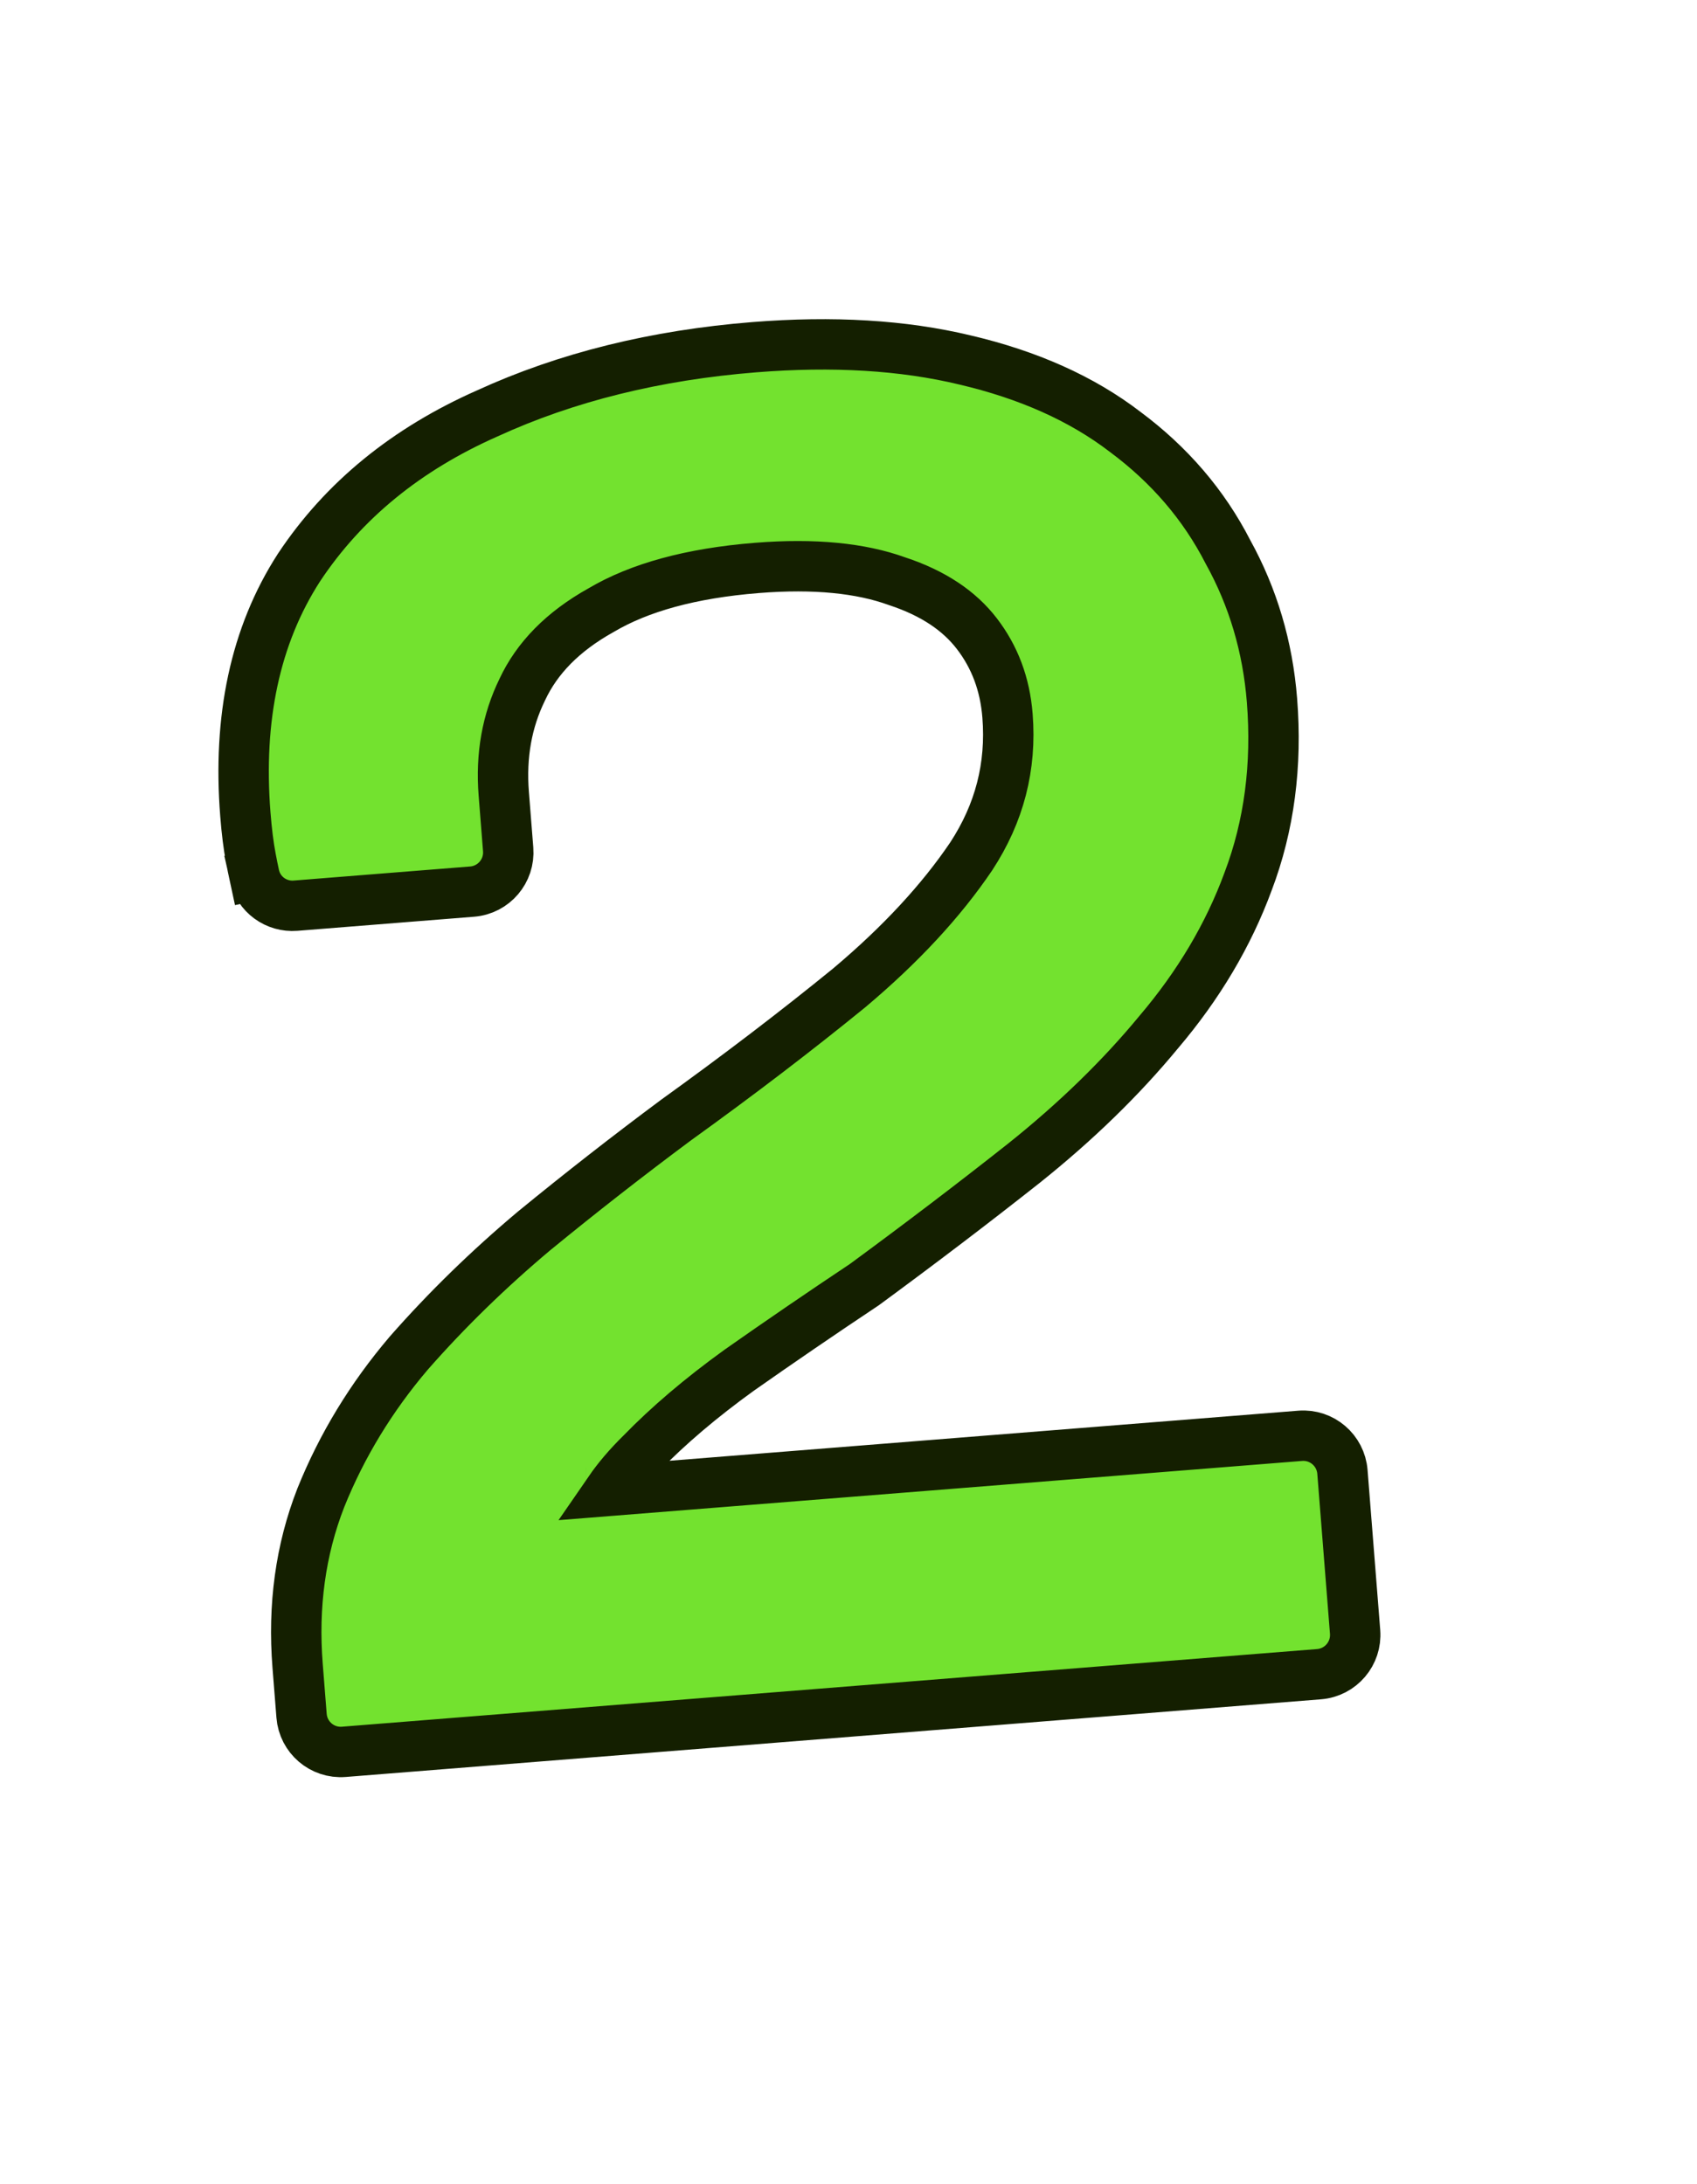 <svg width="101" height="130" viewBox="0 0 101 130" fill="none" xmlns="http://www.w3.org/2000/svg">
<g filter="url(#filter0_d_1035_12562)">
<path d="M20.343 102.787C19.883 102.823 19.479 102.478 19.443 102.016L19.208 99.046C18.942 95.686 19.37 92.572 20.491 89.703C21.68 86.753 23.337 84.029 25.46 81.531C27.659 79.027 30.092 76.655 32.76 74.414C35.502 72.167 38.288 69.992 41.117 67.888C44.871 65.185 48.331 62.543 51.497 59.962C54.656 57.306 57.174 54.589 59.051 51.81C60.922 48.956 61.725 45.85 61.459 42.49C61.288 40.325 60.576 38.428 59.324 36.8C58.072 35.172 56.255 33.965 53.871 33.178C51.482 32.316 48.502 32.028 44.93 32.312C40.838 32.638 37.539 33.539 35.035 35.016C32.526 36.418 30.758 38.211 29.733 40.397C28.702 42.507 28.287 44.832 28.487 47.37L28.749 50.676C28.785 51.139 28.442 51.543 27.981 51.58L17.467 52.417C17.06 52.45 16.688 52.182 16.601 51.781C16.538 51.489 16.473 51.166 16.405 50.812C16.277 50.145 16.175 49.327 16.098 48.357C15.667 42.907 16.653 38.321 19.054 34.598C21.529 30.87 25.046 27.998 29.604 25.982C34.156 23.892 39.297 22.619 45.026 22.162C49.565 21.801 53.59 22.044 57.101 22.891C60.687 23.732 63.676 25.072 66.067 26.91C68.533 28.742 70.431 30.957 71.759 33.556C73.156 36.074 73.973 38.827 74.209 41.813C74.499 45.471 74.054 48.85 72.877 51.949C71.768 54.967 70.083 57.806 67.822 60.465C65.636 63.118 63.029 65.655 60 68.075C57.04 70.414 53.898 72.805 50.572 75.249C48.011 76.956 45.525 78.656 43.113 80.351C40.776 82.04 38.776 83.739 37.114 85.449C35.838 86.7 34.871 87.971 34.211 89.26C33.934 89.804 34.38 90.4 34.987 90.351L77.502 86.965C77.963 86.929 78.366 87.274 78.402 87.736L79.155 97.26C79.192 97.723 78.848 98.127 78.387 98.164L20.343 102.787Z" fill="white"/>
<path d="M18.172 88.768L18.167 88.78L18.162 88.793C16.891 92.046 16.423 95.543 16.716 99.243L16.951 102.213C17.095 104.044 18.696 105.426 20.542 105.279L78.586 100.656C80.431 100.509 81.792 98.893 81.647 97.063L79.155 97.26L81.647 97.063L80.894 87.539C80.75 85.708 79.149 84.326 77.303 84.473L38.54 87.561C38.645 87.452 38.753 87.343 38.864 87.234L38.886 87.213L38.907 87.191C40.446 85.607 42.326 84.004 44.564 82.387C46.954 80.708 49.418 79.022 51.958 77.329L52.005 77.298L52.052 77.264C55.399 74.804 58.566 72.395 61.55 70.036L61.55 70.036L61.561 70.028C64.702 67.518 67.433 64.867 69.739 62.069C72.165 59.213 74.002 56.13 75.219 52.824C76.537 49.347 77.016 45.598 76.701 41.616C76.439 38.302 75.531 35.214 73.966 32.38C72.457 29.443 70.313 26.953 67.575 24.915C64.851 22.826 61.526 21.362 57.68 20.459C53.857 19.537 49.561 19.293 44.828 19.67C38.855 20.146 33.427 21.478 28.577 23.703C23.642 25.889 19.737 29.05 16.971 33.215L16.962 33.229L16.953 33.243C14.191 37.525 13.142 42.688 13.606 48.554C13.687 49.58 13.799 50.496 13.949 51.282C14.02 51.652 14.09 51.995 14.157 52.308C14.516 53.969 16.047 55.038 17.666 54.909L28.179 54.072C30.024 53.925 31.386 52.309 31.241 50.479L30.98 47.173C30.811 45.042 31.161 43.169 31.979 41.494L31.988 41.476L31.996 41.459C32.759 39.832 34.112 38.395 36.255 37.198L36.28 37.184L36.305 37.169C38.376 35.948 41.269 35.112 45.129 34.804C48.481 34.537 51.077 34.828 53.023 35.529L53.055 35.541L53.088 35.552C55.102 36.217 56.458 37.173 57.342 38.324C58.282 39.546 58.831 40.975 58.967 42.687C59.188 45.481 58.534 48.033 56.969 50.425C55.252 52.965 52.911 55.506 49.902 58.036C46.784 60.578 43.369 63.186 39.656 65.859L39.64 65.871L39.625 65.882C36.764 68.009 33.948 70.208 31.175 72.48L31.163 72.49L31.152 72.499C28.391 74.818 25.867 77.279 23.582 79.882L23.569 79.897L23.556 79.912C21.264 82.608 19.465 85.562 18.172 88.768Z" stroke="white" stroke-width="5"/>
</g>
<path d="M19.1 89.142L19.097 89.149L19.094 89.157C17.883 92.256 17.431 95.6 17.713 99.164L17.948 102.134C18.049 103.418 19.17 104.385 20.462 104.282L78.506 99.659C79.797 99.556 80.752 98.425 80.651 97.142L79.897 87.618C79.796 86.334 78.674 85.367 77.383 85.47L36.265 88.745C36.769 88.013 37.399 87.27 38.164 86.52L38.177 86.507L38.19 86.494C39.778 84.86 41.706 83.218 43.983 81.573C46.382 79.887 48.855 78.195 51.403 76.497L51.432 76.478L51.46 76.458C54.798 74.005 57.956 71.603 60.93 69.251L60.937 69.246C64.033 66.773 66.714 64.167 68.972 61.428C71.332 58.65 73.108 55.665 74.282 52.474C75.544 49.148 76.009 45.547 75.705 41.694C75.453 38.512 74.581 35.558 73.083 32.851C71.647 30.049 69.601 27.669 66.972 25.713C64.381 23.724 61.19 22.31 57.449 21.432C53.75 20.54 49.563 20.296 44.907 20.667C39.032 21.135 33.719 22.444 28.988 24.615C24.203 26.733 20.454 29.778 17.804 33.769L17.799 33.777L17.793 33.785C15.175 37.843 14.152 42.776 14.603 48.475C14.682 49.479 14.79 50.356 14.932 51.094C15.001 51.458 15.069 51.792 15.135 52.097L16.601 51.781L15.135 52.097C15.385 53.254 16.452 54.003 17.587 53.913L28.1 53.075C29.391 52.972 30.346 51.841 30.244 50.558L29.983 47.252C29.801 44.958 30.177 42.904 31.081 41.055L31.086 41.044L31.091 41.034C31.959 39.184 33.477 37.604 35.767 36.325L35.782 36.317L35.797 36.308C38.042 34.984 41.096 34.122 45.049 33.807C48.489 33.533 51.239 33.823 53.363 34.589L53.382 34.596L53.401 34.602C55.563 35.316 57.104 36.373 58.135 37.715C59.2 39.099 59.814 40.715 59.964 42.608C60.202 45.629 59.489 48.402 57.802 50.979C56.021 53.614 53.609 56.226 50.54 58.807C47.403 61.364 43.97 63.986 40.24 66.671L40.231 66.678L40.221 66.685C37.374 68.802 34.57 70.992 31.809 73.254L31.802 73.259L31.795 73.265C29.071 75.553 26.584 77.978 24.333 80.542L24.325 80.551L24.318 80.56C22.093 83.177 20.351 86.038 19.1 89.142ZM34.868 88.856C34.868 88.856 34.868 88.856 34.869 88.856L34.868 88.856Z" fill="#73E22F" stroke="#141F00" stroke-width="3"/>
<defs>
<filter id="filter0_d_1035_12562" x="7" y="17" width="81.156" height="98.79" filterUnits="userSpaceOnUse" color-interpolation-filters="sRGB">
<feFlood flood-opacity="0" result="BackgroundImageFix"/>
<feColorMatrix in="SourceAlpha" type="matrix" values="0 0 0 0 0 0 0 0 0 0 0 0 0 0 0 0 0 0 127 0" result="hardAlpha"/>
<feOffset dy="4"/>
<feGaussianBlur stdDeviation="2"/>
<feComposite in2="hardAlpha" operator="out"/>
<feColorMatrix type="matrix" values="0 0 0 0 0 0 0 0 0 0 0 0 0 0 0 0 0 0 0.25 0"/>
<feBlend mode="normal" in2="BackgroundImageFix" result="effect1_dropShadow_1035_12562"/>
<feBlend mode="normal" in="SourceGraphic" in2="effect1_dropShadow_1035_12562" result="shape"/>
</filter>
</defs>
</svg>

